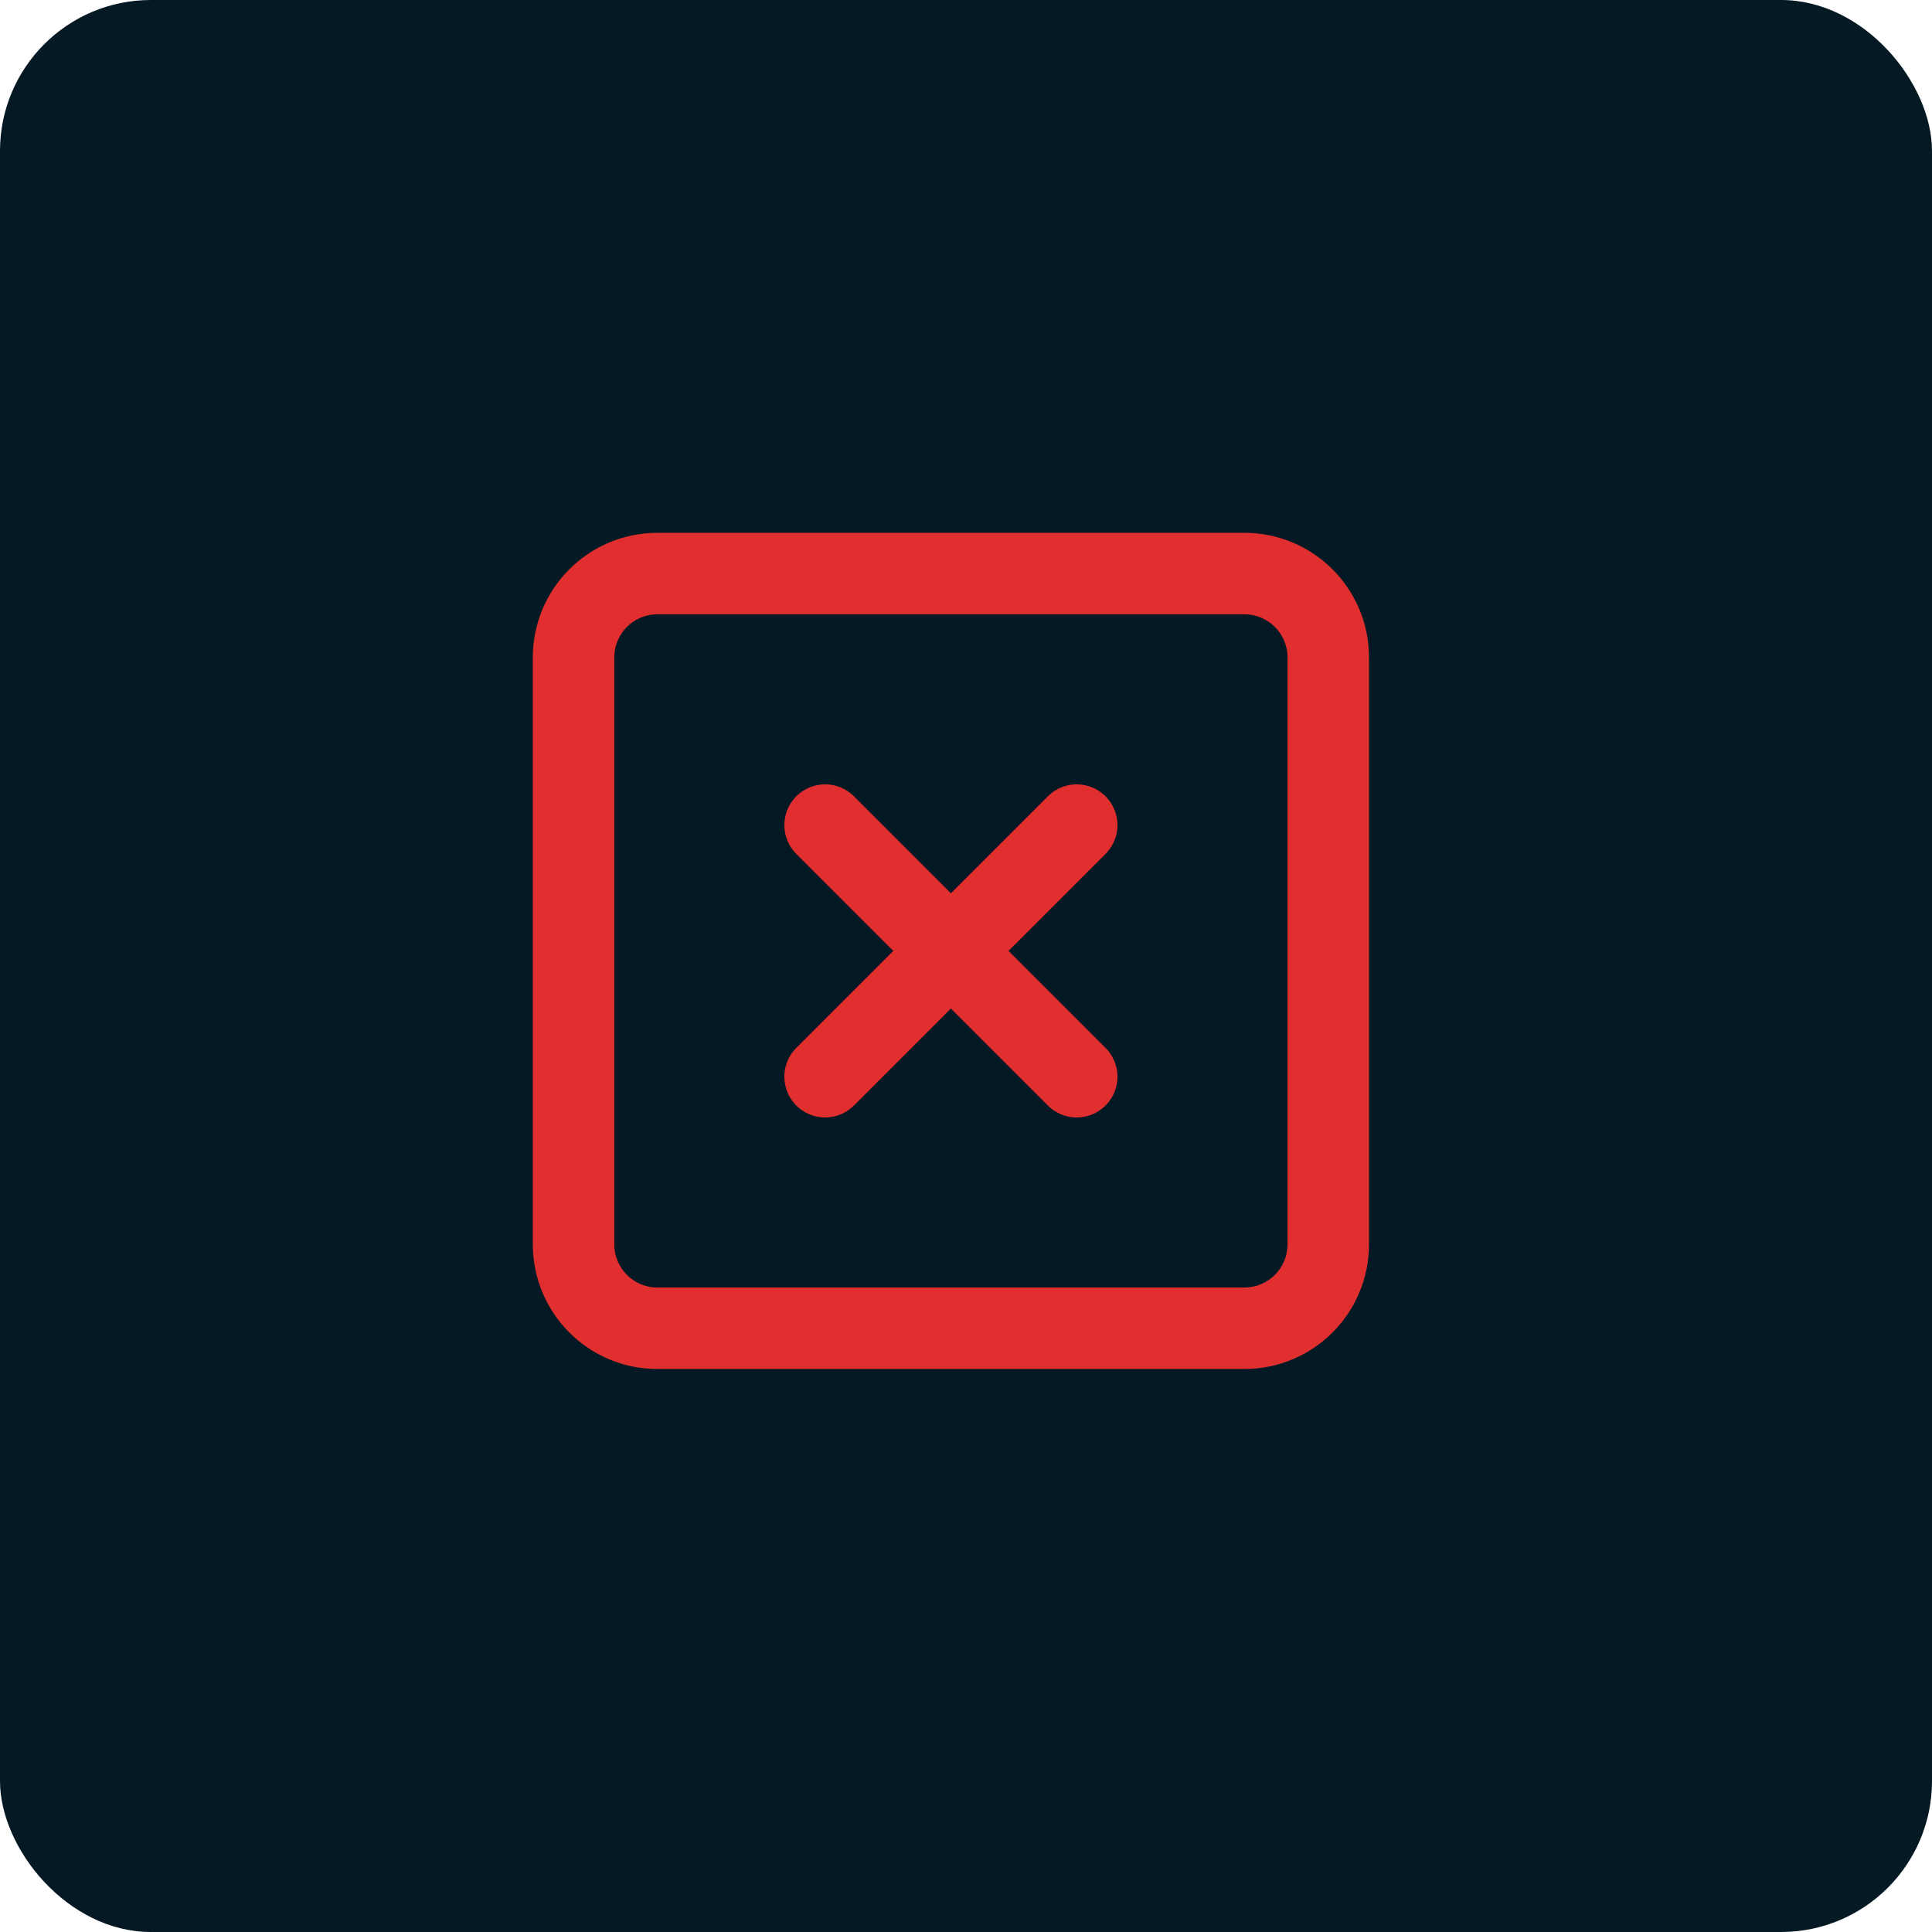 <svg xmlns="http://www.w3.org/2000/svg" width="64" height="64" viewBox="0 0 64 64" fill="none"><rect width="64" height="64" rx="5" fill="#041924"></rect><path d="M41.222 19H21.778C20.244 19 19 20.244 19 21.778V41.222C19 42.756 20.244 44 21.778 44H41.222C42.756 44 44 42.756 44 41.222V21.778C44 20.244 42.756 19 41.222 19Z" stroke="#E12F2F" stroke-width="2.7" stroke-linecap="round" stroke-linejoin="round"></path><path d="M27.333 27.333L35.667 35.667" stroke="#E12F2F" stroke-width="2.7" stroke-linecap="round" stroke-linejoin="round"></path><path d="M35.667 27.333L27.333 35.667" stroke="#E12F2F" stroke-width="2.7" stroke-linecap="round" stroke-linejoin="round"></path></svg>